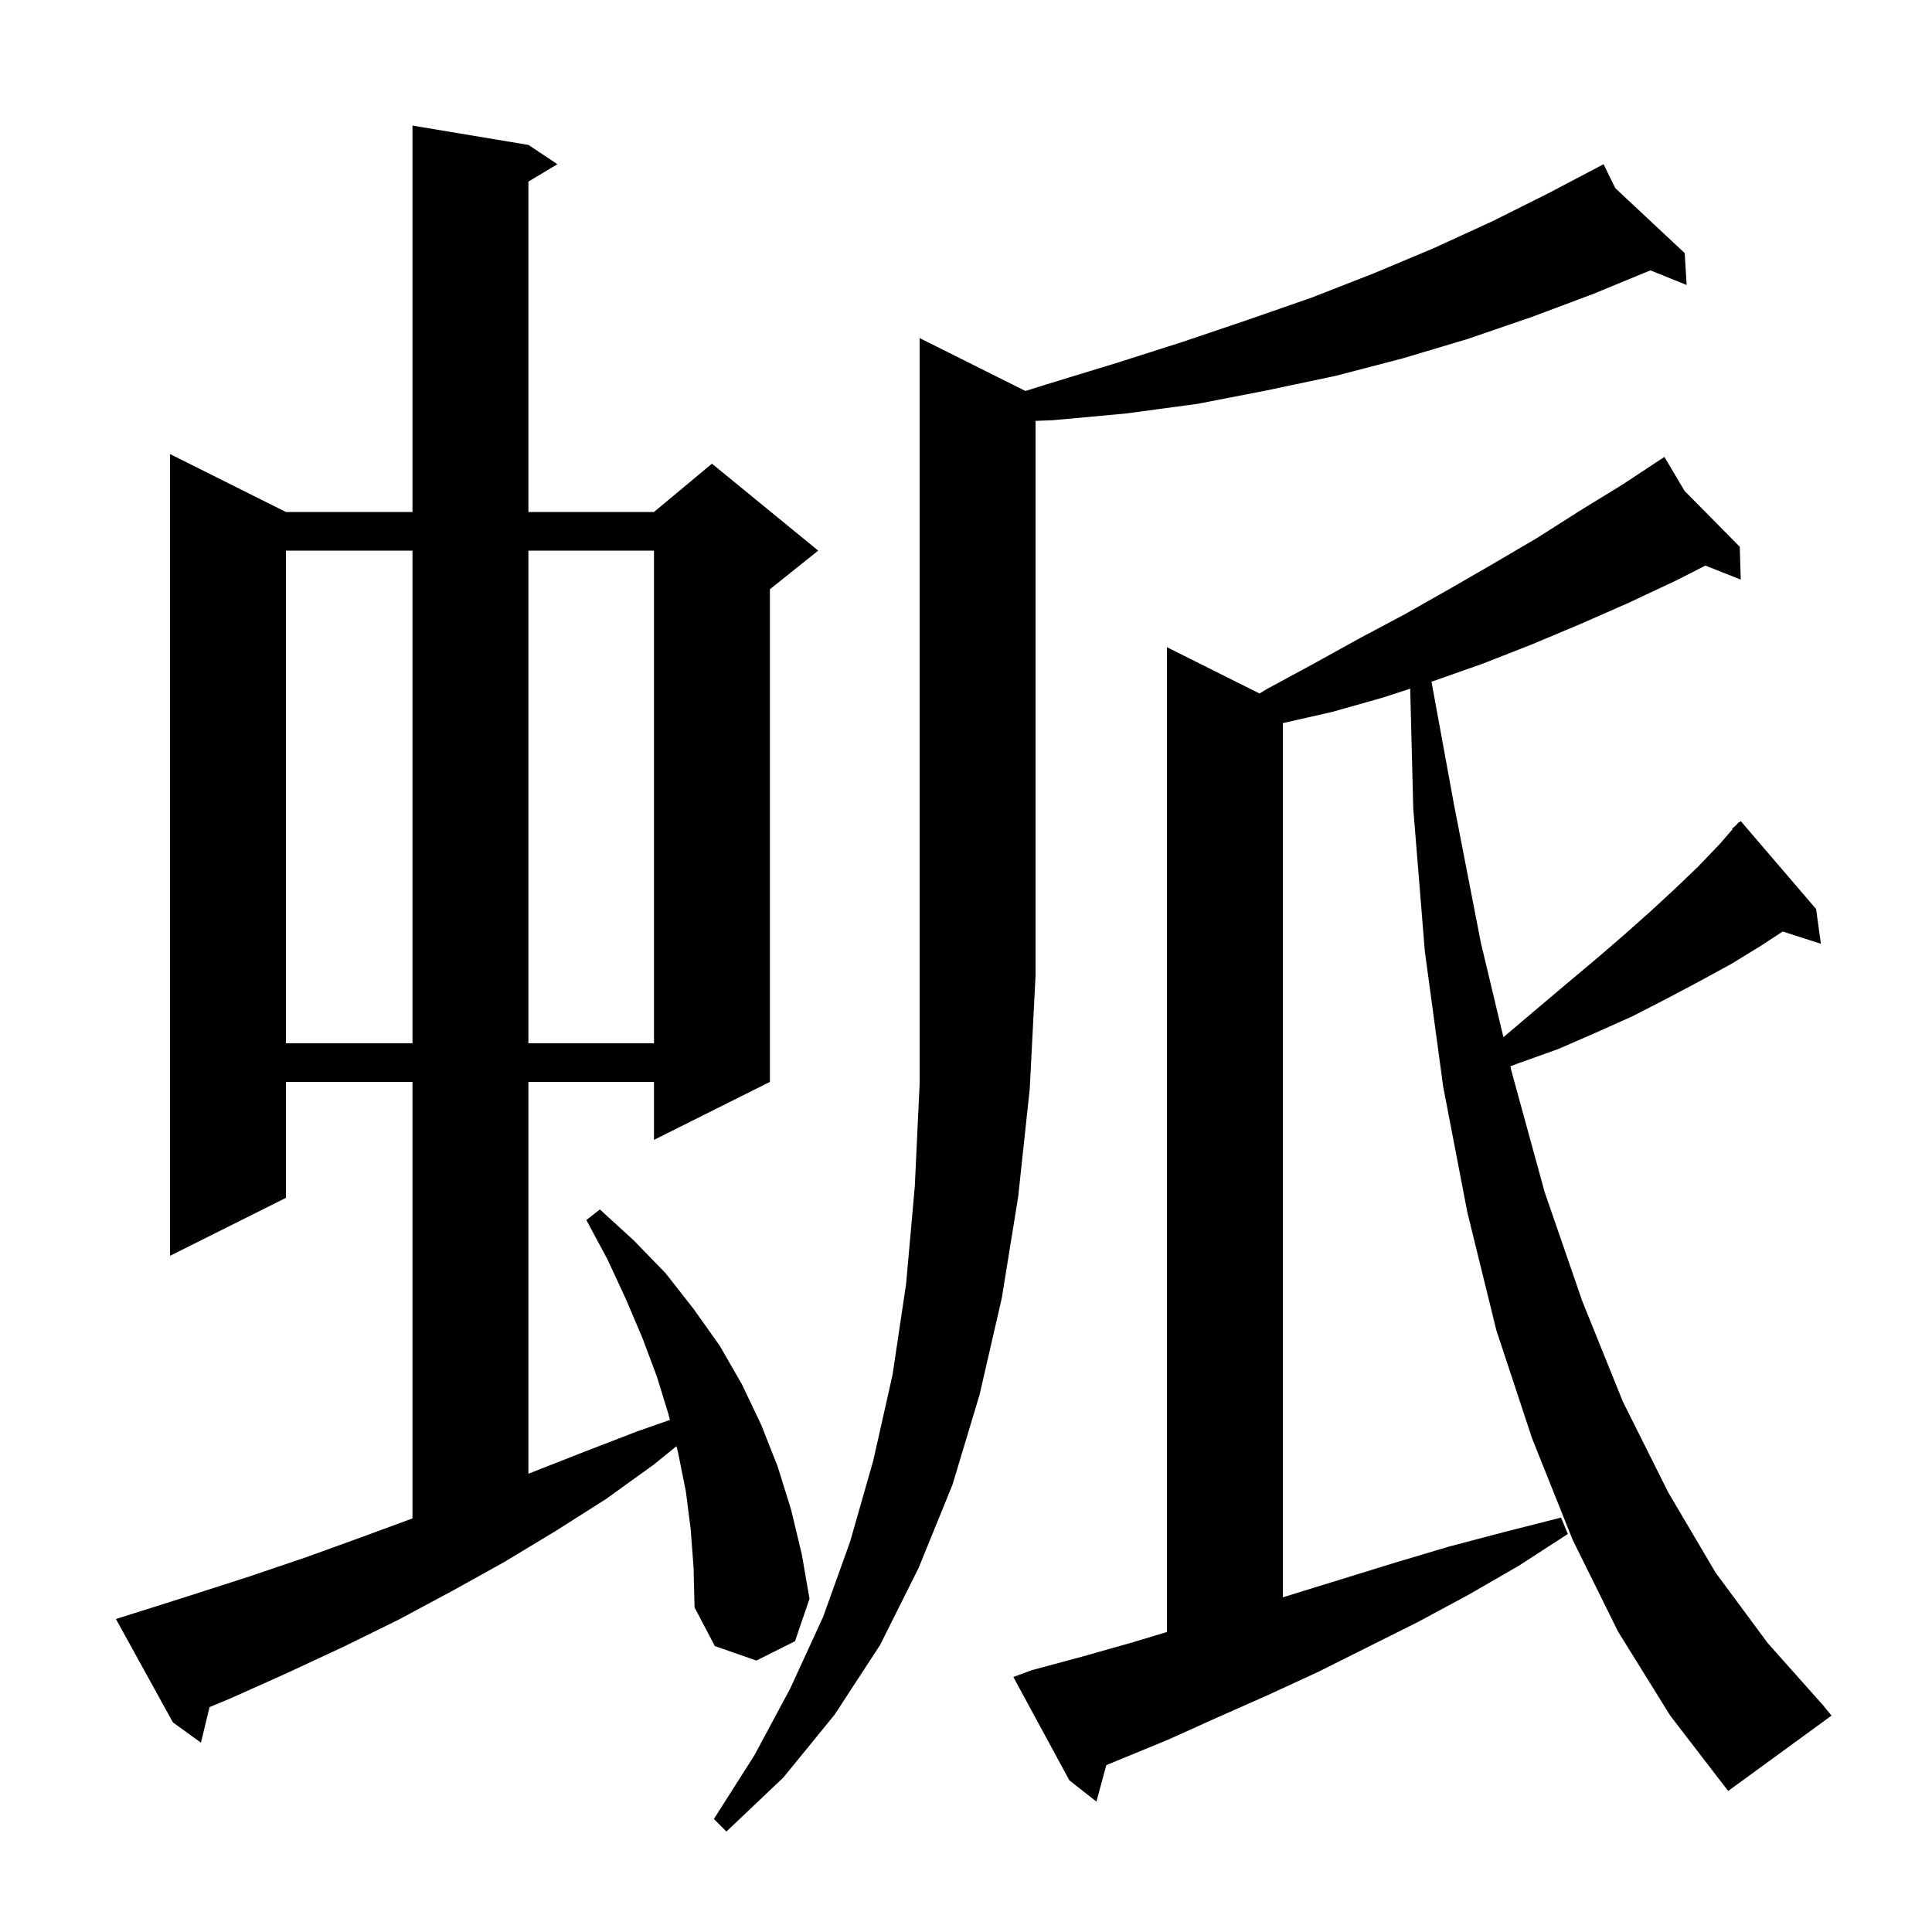 <svg xmlns="http://www.w3.org/2000/svg" xmlns:xlink="http://www.w3.org/1999/xlink" version="1.1" baseProfile="full" viewBox="0 0 200 200" width="200" height="200">
<g fill="black">
<path d="M 106.153 40.476 L 108.3 39.8 L 115.5 37.6 L 122.4 35.4 L 129.2 33.1 L 135.8 30.8 L 142.2 28.3 L 148.4 25.7 L 154.5 22.9 L 160.3 20.0 L 166.0 17.0 L 167.217 19.481 L 174.4 26.2 L 174.6 29.5 L 170.847 27.987 L 165.0 30.4 L 158.6 32.8 L 151.9 35.1 L 145.2 37.1 L 138.3 38.9 L 131.2 40.4 L 124.0 41.8 L 116.6 42.8 L 109.0 43.5 L 107.2 43.57 L 107.2 101.0 L 106.6 112.7 L 105.4 123.9 L 103.7 134.4 L 101.4 144.4 L 98.6 153.7 L 95.1 162.3 L 91.1 170.3 L 86.4 177.5 L 81.1 184.0 L 75.2 189.6 L 73.9 188.3 L 78.1 181.7 L 81.8 174.8 L 85.2 167.4 L 88.0 159.6 L 90.4 151.2 L 92.4 142.3 L 93.8 132.9 L 94.7 122.8 L 95.2 112.2 L 95.2 35.0 Z M 167.5 168.9 L 162.8 159.4 L 158.6 148.9 L 154.9 137.7 L 151.9 125.5 L 149.4 112.5 L 147.5 98.5 L 146.3 83.7 L 145.984 71.29 L 143.2 72.2 L 137.9 73.7 L 132.8 74.855 L 132.8 165.348 L 133.3 165.2 L 144.3 161.8 L 150.0 160.1 L 155.7 158.6 L 161.6 157.1 L 162.3 158.8 L 157.2 162.1 L 152.0 165.1 L 146.8 167.9 L 136.4 173.1 L 131.2 175.5 L 126.0 177.8 L 120.9 180.1 L 114.525 182.725 L 113.5 186.5 L 110.7 184.3 L 104.9 173.6 L 106.8 172.9 L 112.0 171.5 L 117.3 170.0 L 120.8 168.943 L 120.8 67.0 L 130.379 71.789 L 131.2 71.3 L 136.0 68.7 L 140.7 66.1 L 145.4 63.6 L 150.0 61.0 L 154.5 58.4 L 159.1 55.7 L 163.5 52.9 L 167.9 50.2 L 171.445 47.863 L 171.4 47.8 L 171.456 47.856 L 172.3 47.3 L 174.383 50.817 L 180.1 56.6 L 180.2 60.0 L 176.54 58.549 L 173.5 60.1 L 168.6 62.4 L 163.6 64.6 L 158.6 66.7 L 153.5 68.7 L 148.4 70.5 L 148.188 70.569 L 150.5 83.2 L 153.3 97.6 L 155.634 107.372 L 158.9 104.6 L 162.1 101.9 L 165.2 99.3 L 168.1 96.8 L 170.8 94.4 L 173.4 92.0 L 175.8 89.7 L 178.0 87.4 L 179.35 85.848 L 179.3 85.8 L 179.702 85.443 L 180.0 85.1 L 180.039 85.143 L 180.2 85.0 L 188.0 94.1 L 188.5 97.7 L 184.545 96.429 L 182.3 97.9 L 179.2 99.8 L 175.9 101.6 L 172.5 103.4 L 169.0 105.2 L 165.2 106.9 L 161.3 108.6 L 157.1 110.1 L 156.353 110.385 L 156.5 111.0 L 159.9 123.4 L 163.8 134.7 L 168.0 145.1 L 172.7 154.5 L 177.6 162.8 L 183.0 170.1 L 188.7 176.5 L 189.6 177.6 L 178.9 185.4 L 172.9 177.6 Z M 71.5 158.3 L 71.0 154.4 L 70.2 150.4 L 70.027 149.709 L 67.7 151.6 L 62.7 155.2 L 57.5 158.5 L 52.2 161.7 L 46.8 164.7 L 41.2 167.7 L 35.5 170.5 L 29.7 173.2 L 23.9 175.8 L 21.694 176.719 L 20.8 180.4 L 17.9 178.3 L 12.0 167.6 L 13.9 167.0 L 19.9 165.1 L 25.8 163.2 L 31.7 161.2 L 37.5 159.1 L 42.7 157.184 L 42.7 112.0 L 29.6 112.0 L 29.6 124.0 L 17.6 130.0 L 17.6 47.0 L 29.6 53.0 L 42.7 53.0 L 42.7 13.0 L 54.7 15.0 L 57.7 17.0 L 54.7 18.8 L 54.7 53.0 L 67.7 53.0 L 73.7 48.0 L 84.7 57.0 L 79.7 61.0 L 79.7 112.0 L 67.7 118.0 L 67.7 112.0 L 54.7 112.0 L 54.7 152.561 L 60.2 150.4 L 65.9 148.2 L 69.348 146.99 L 69.2 146.4 L 68.0 142.5 L 66.5 138.5 L 64.8 134.5 L 62.9 130.4 L 60.7 126.3 L 62.1 125.2 L 65.6 128.4 L 68.9 131.8 L 71.8 135.5 L 74.5 139.3 L 76.8 143.3 L 78.8 147.5 L 80.5 151.8 L 81.9 156.3 L 83.0 160.9 L 83.8 165.5 L 82.3 169.9 L 78.3 171.9 L 74.0 170.4 L 71.9 166.4 L 71.8 162.3 Z M 29.6 57.0 L 29.6 108.0 L 42.7 108.0 L 42.7 57.0 Z M 54.7 57.0 L 54.7 108.0 L 67.7 108.0 L 67.7 57.0 Z " />
</g>
</svg>
